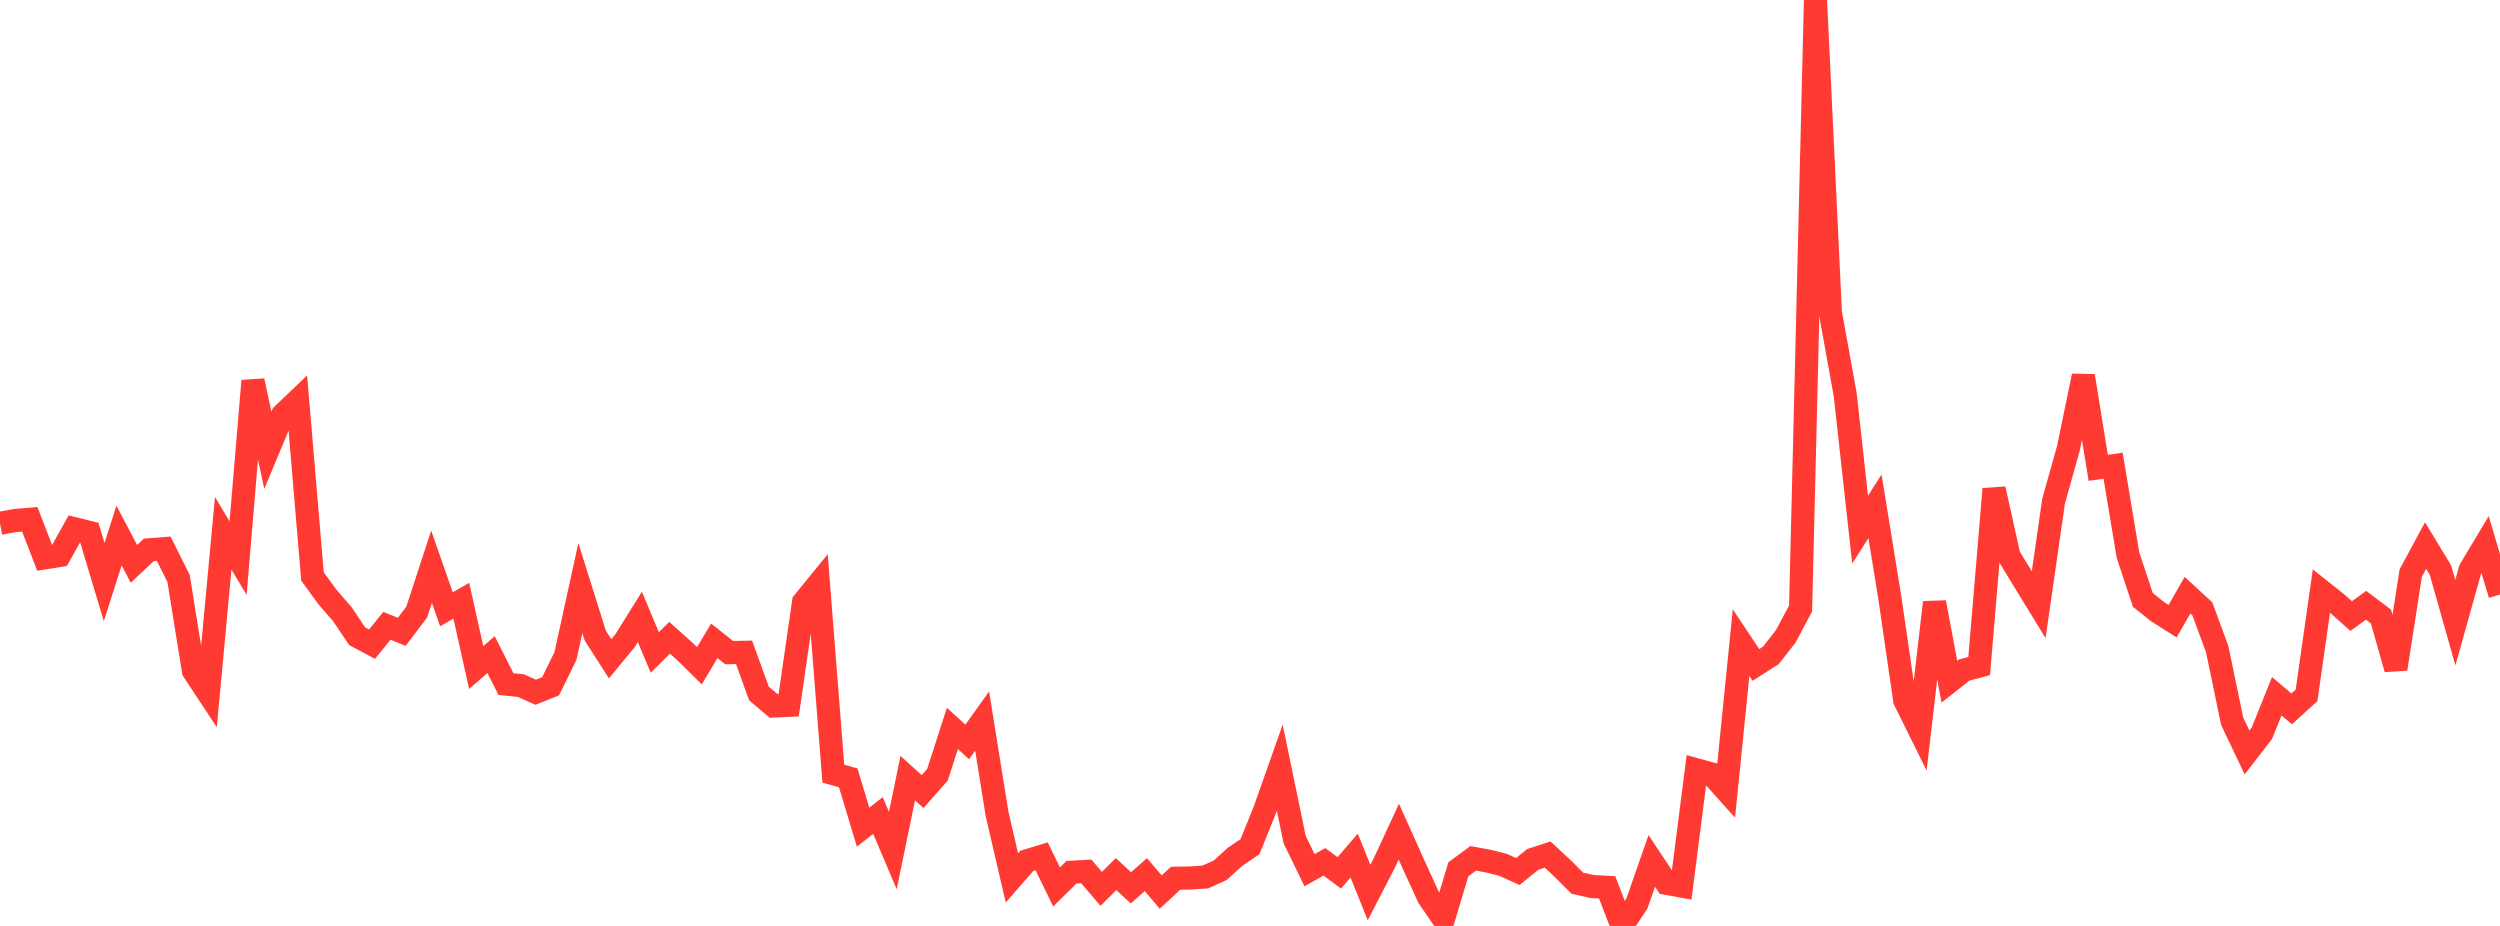 <?xml version="1.0" standalone="no"?>
<!DOCTYPE svg PUBLIC "-//W3C//DTD SVG 1.1//EN" "http://www.w3.org/Graphics/SVG/1.1/DTD/svg11.dtd">

<svg width="135" height="50" viewBox="0 0 135 50" preserveAspectRatio="none" 
  xmlns="http://www.w3.org/2000/svg"
  xmlns:xlink="http://www.w3.org/1999/xlink">


<polyline points="0.0, 28.258 0.804, 28.108 1.607, 28.041 2.411, 30.124 3.214, 29.995 4.018, 28.552 4.821, 28.751 5.625, 31.431 6.429, 28.918 7.232, 30.45 8.036, 29.692 8.839, 29.629 9.643, 31.238 10.446, 36.224 11.25, 37.444 12.054, 28.797 12.857, 30.138 13.661, 20.564 14.464, 24.316 15.268, 22.39 16.071, 21.625 16.875, 31.129 17.679, 32.233 18.482, 33.159 19.286, 34.355 20.089, 34.784 20.893, 33.794 21.696, 34.117 22.5, 33.058 23.304, 30.601 24.107, 32.901 24.911, 32.438 25.714, 36.045 26.518, 35.351 27.321, 36.94 28.125, 37.023 28.929, 37.381 29.732, 37.06 30.536, 35.419 31.339, 31.754 32.143, 34.319 32.946, 35.574 33.75, 34.601 34.554, 33.31 35.357, 35.233 36.161, 34.44 36.964, 35.16 37.768, 35.952 38.571, 34.604 39.375, 35.242 40.179, 35.226 40.982, 37.447 41.786, 38.126 42.589, 38.087 43.393, 32.516 44.196, 31.53 45.0, 41.777 45.804, 42.004 46.607, 44.666 47.411, 44.039 48.214, 45.931 49.018, 42.018 49.821, 42.747 50.625, 41.833 51.429, 39.335 52.232, 40.064 53.036, 38.938 53.839, 43.941 54.643, 47.405 55.446, 46.486 56.25, 46.242 57.054, 47.895 57.857, 47.103 58.661, 47.057 59.464, 47.998 60.268, 47.203 61.071, 47.944 61.875, 47.229 62.679, 48.171 63.482, 47.426 64.286, 47.412 65.089, 47.358 65.893, 46.993 66.696, 46.265 67.5, 45.72 68.304, 43.726 69.107, 41.452 69.911, 45.338 70.714, 46.99 71.518, 46.539 72.321, 47.134 73.125, 46.202 73.929, 48.197 74.732, 46.645 75.536, 44.909 76.339, 46.697 77.143, 48.455 77.946, 49.623 78.75, 46.946 79.554, 46.35 80.357, 46.499 81.161, 46.698 81.964, 47.063 82.768, 46.408 83.571, 46.147 84.375, 46.89 85.179, 47.695 85.982, 47.874 86.786, 47.916 87.589, 50.0 88.393, 48.791 89.196, 46.488 90.0, 47.701 90.804, 47.846 91.607, 41.568 92.411, 41.791 93.214, 42.685 94.018, 34.701 94.821, 35.907 95.625, 35.392 96.429, 34.366 97.232, 32.858 98.036, 0.0 98.839, 16.869 99.643, 21.325 100.446, 28.601 101.25, 27.34 102.054, 32.298 102.857, 37.819 103.661, 39.442 104.464, 32.529 105.268, 36.811 106.071, 36.18 106.875, 35.966 107.679, 26.403 108.482, 30.023 109.286, 31.344 110.089, 32.655 110.893, 27.065 111.696, 24.2 112.5, 20.3 113.304, 25.262 114.107, 25.149 114.911, 29.977 115.714, 32.394 116.518, 33.037 117.321, 33.544 118.125, 32.141 118.929, 32.882 119.732, 35.063 120.536, 38.946 121.339, 40.631 122.143, 39.591 122.946, 37.597 123.75, 38.279 124.554, 37.548 125.357, 31.914 126.161, 32.552 126.964, 33.268 127.768, 32.685 128.571, 33.29 129.375, 36.123 130.179, 30.948 130.982, 29.46 131.786, 30.788 132.589, 33.626 133.393, 30.751 134.196, 29.409 135.0, 32.107" fill="none" stroke="#ff3a33" stroke-width="1.25"/>

</svg>